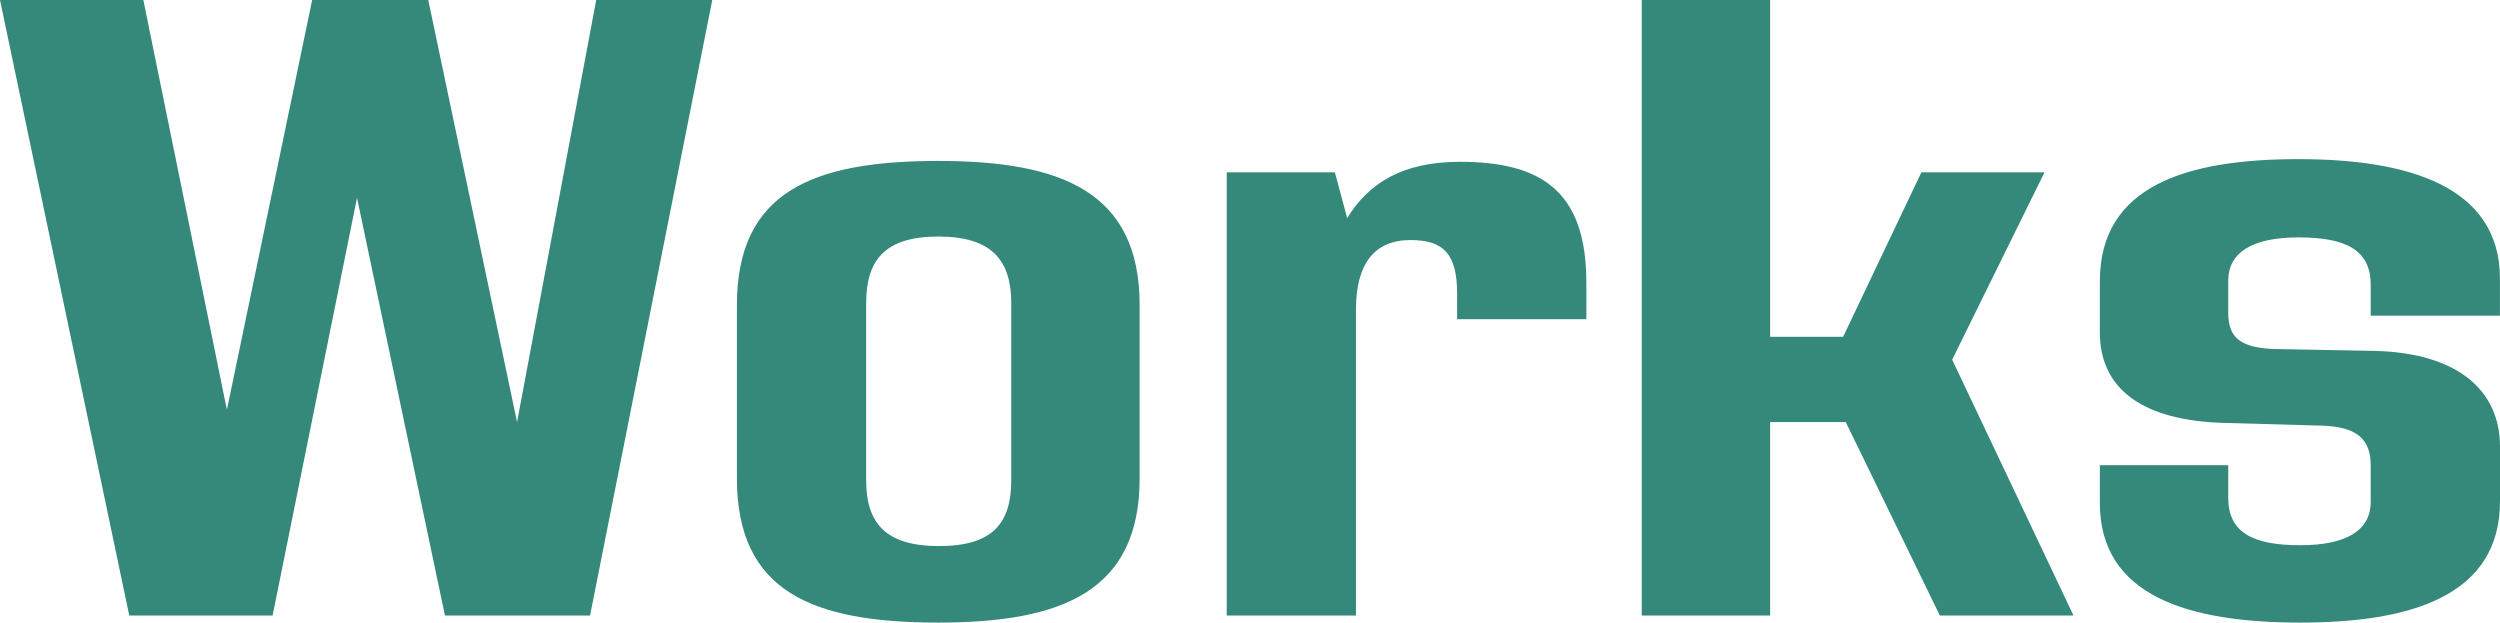 <svg xmlns="http://www.w3.org/2000/svg" width="187.638" height="46.728" viewBox="0 0 187.638 46.728">
  <path id="パス_44" data-name="パス 44" d="M45.276-46.2l-5.94,31.68L32.67-46.2H23.958l-6.4,30.756L11.286-46.2H.528L10.23,0H20.988l6.336-31.35L33.924,0h10.89l9.174-46.2ZM70.95.528c9.24,0,15.114-2.31,15.114-10.824v-13c0-8.514-5.874-10.824-15.114-10.824-9.438,0-15.114,2.31-15.114,10.824v13C55.836-1.782,61.512.528,70.95.528Zm.066-5.742c-4.092,0-5.478-1.782-5.478-4.95V-23.43c0-3.168,1.32-5.016,5.412-5.016s5.478,1.848,5.478,5.016v13.266C76.428-7,75.108-5.214,71.016-5.214Zm39.072-28.842c-4.356,0-6.864,1.65-8.448,4.224l-.924-3.432H92.6V0h9.7V-22.968c0-3.432,1.386-5.214,4.092-5.214,2.442,0,3.5.99,3.5,4.026v1.914h9.7v-2.772C119.592-32.01,116.028-34.056,110.088-34.056Zm36.96,14.85,6.93-14.058h-9.24l-5.874,12.342h-5.478V-46.2H123.75V0h9.636V-14.52h5.676L146.124,0h10.032ZM173.184.528c8.25,0,14.982-1.98,14.982-9.108v-4.092c0-4.224-3.168-7.062-9.5-7.194L171.4-20c-2.64-.066-3.63-.792-3.63-2.706v-2.442c0-2.046,1.716-3.234,5.28-3.234,3.63,0,5.412.99,5.412,3.564v2.31h9.7v-2.772c0-7-7-8.976-15.114-8.976-8.382,0-14.916,1.98-14.916,9.174v3.828c0,4.224,3.168,6.666,9.5,6.8l7.128.2c2.706.066,3.7,1.056,3.7,2.97v2.772c0,2.046-1.716,3.234-5.28,3.234-3.63,0-5.412-.99-5.412-3.564v-2.442h-9.636v2.838C158.136-1.452,164.8.528,173.184.528Z" transform="translate(-0.528 46.2)" fill="#34897b"/>
</svg>

